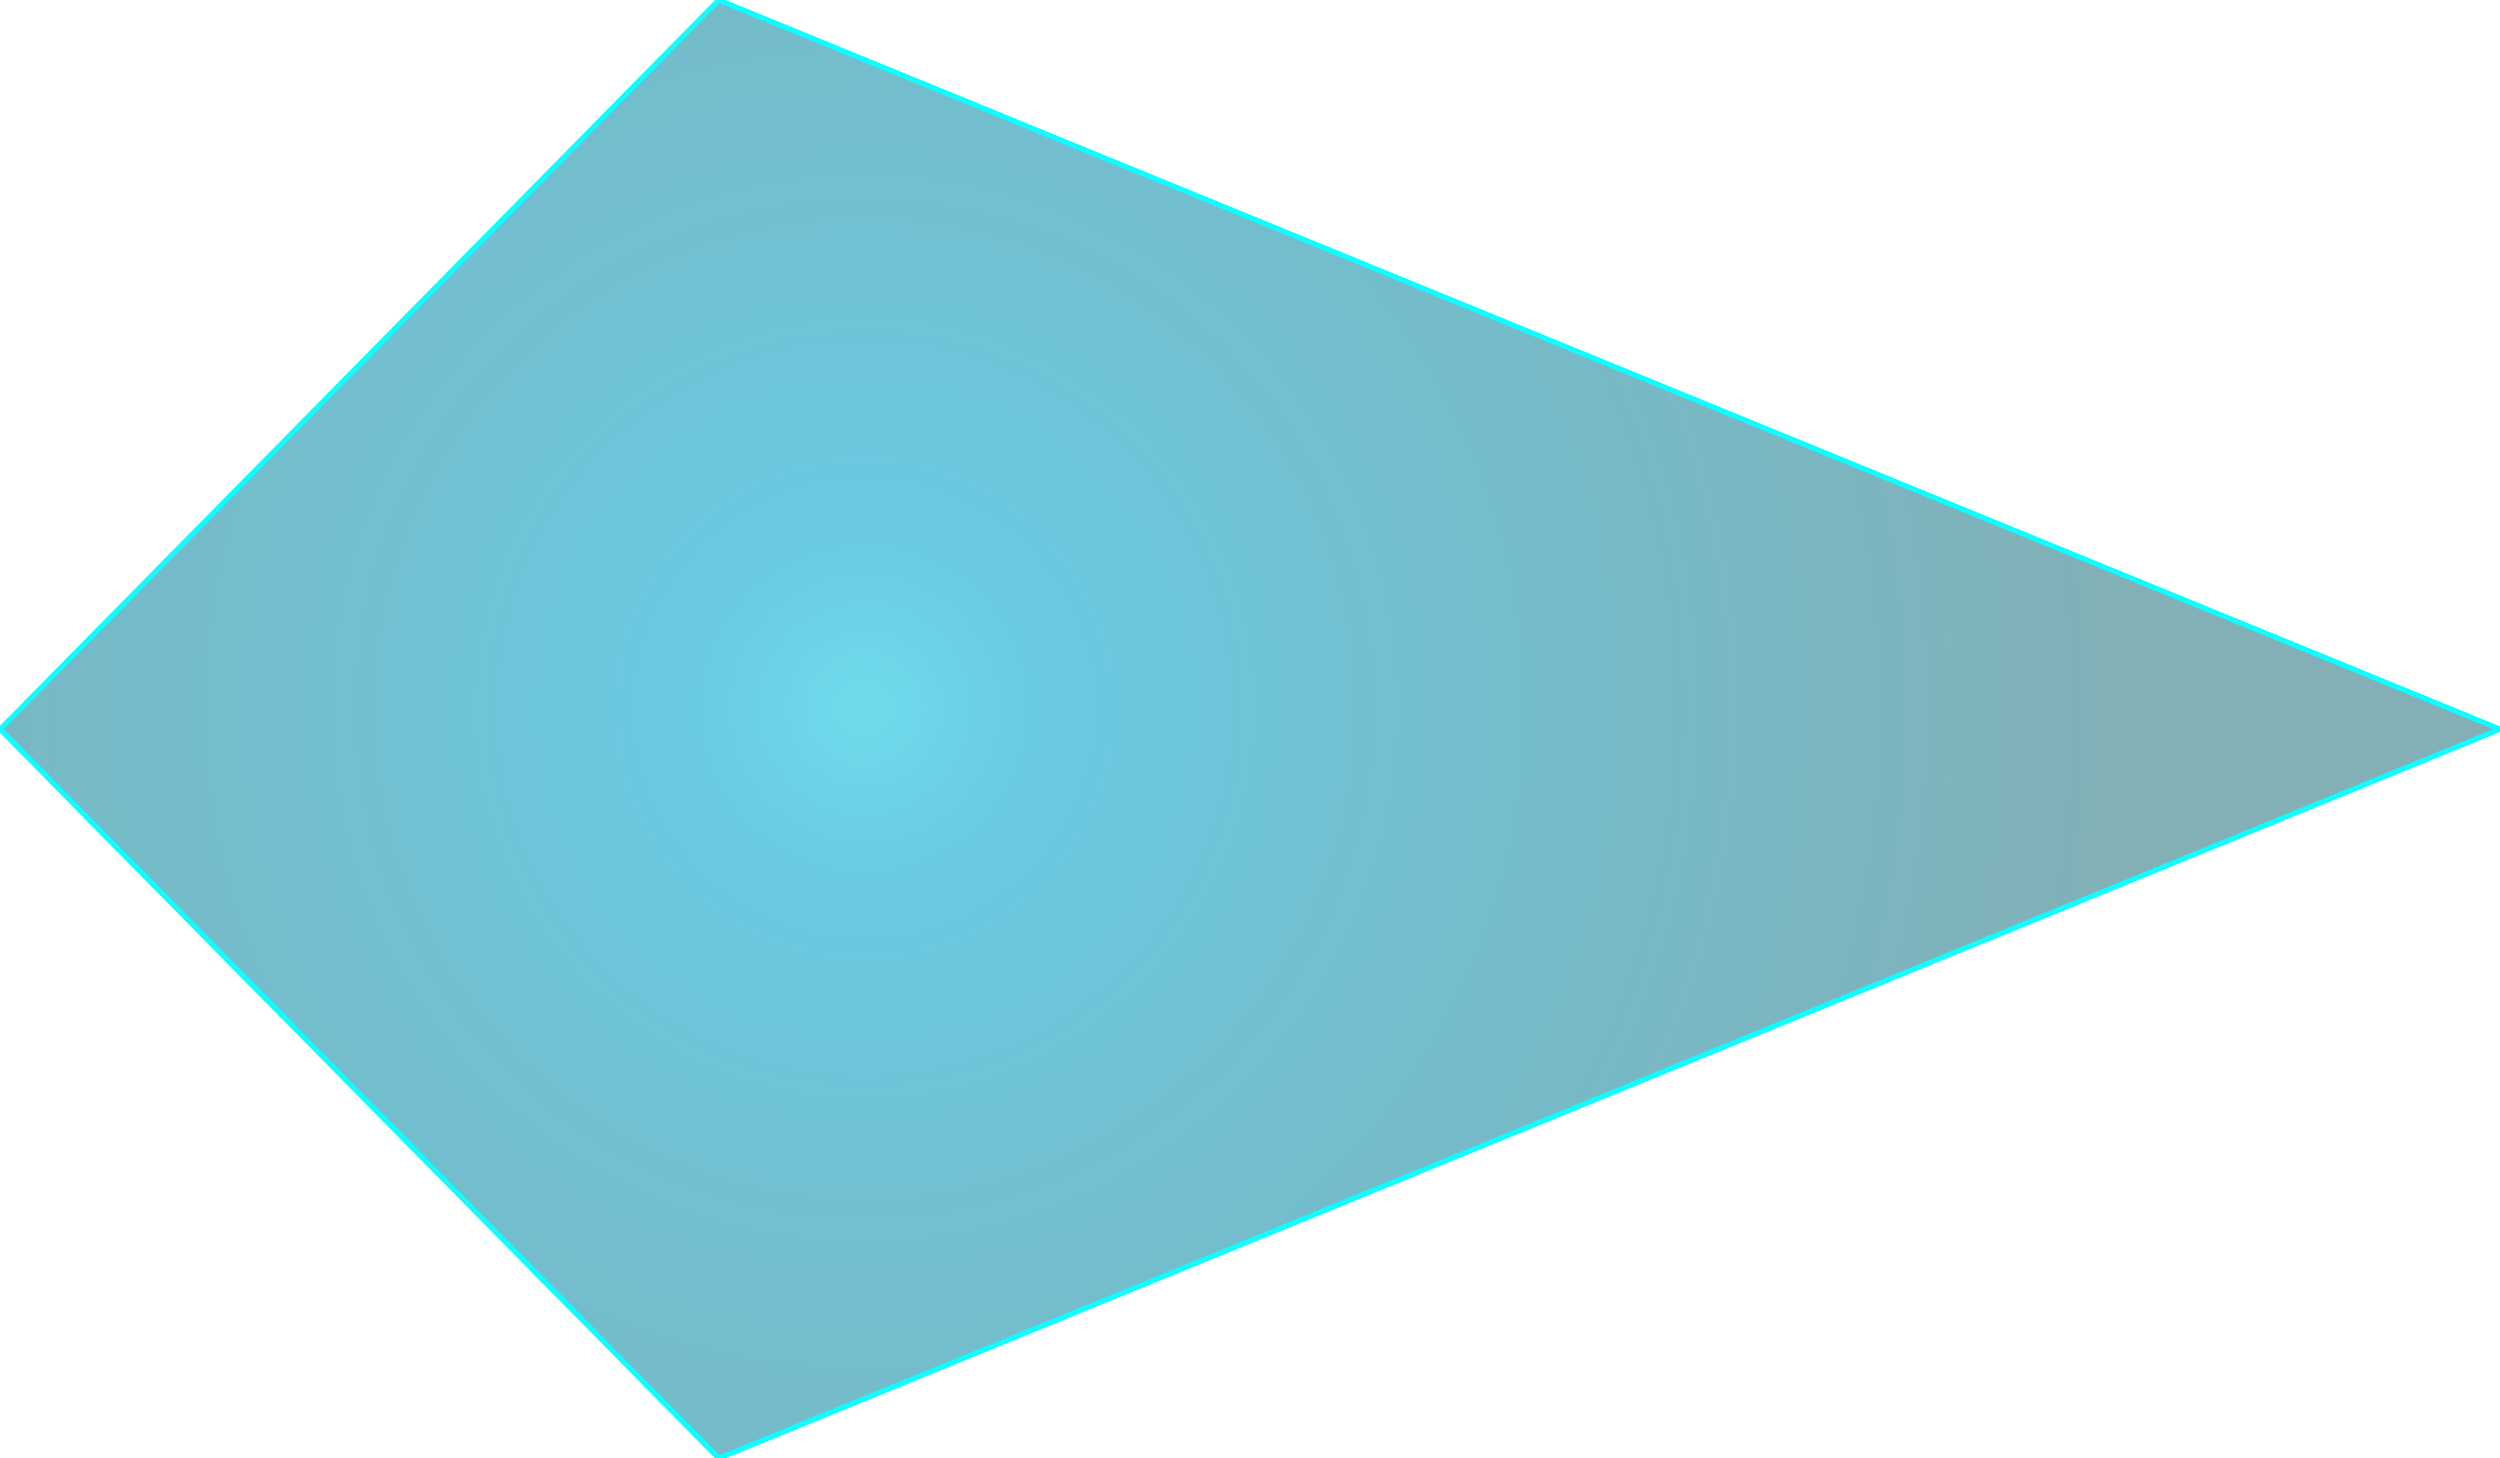 <?xml version="1.0" encoding="UTF-8" standalone="no"?>
<svg xmlns:xlink="http://www.w3.org/1999/xlink" height="14.0px" width="24.0px" xmlns="http://www.w3.org/2000/svg">
  <g transform="matrix(1.0, 0.0, 0.0, 1.0, 24.0, 7.0)">
    <path d="M-17.1 -7.0 L0.0 0.0 -17.1 7.0 -24.0 0.0 -23.85 -0.15 -17.1 -7.0" fill="url(#gradient0)" fill-rule="evenodd" stroke="none"/>
    <path d="M-17.1 -7.0 L0.0 0.0 -17.1 7.0 -24.0 0.0 -23.85 -0.15 -17.1 -7.0 Z" fill="none" stroke="#0cfefe" stroke-linecap="round" stroke-linejoin="round" stroke-width="0.05"/>
  </g>
  <defs>
    <radialGradient cx="0" cy="0" gradientTransform="matrix(0.015, 0.0, 0.0, 0.015, -15.7, -0.2)" gradientUnits="userSpaceOnUse" id="gradient0" r="819.2" spreadMethod="pad">
      <stop offset="0.0" stop-color="#0ec5de" stop-opacity="0.6"/>
      <stop offset="0.137" stop-color="#07a6cd" stop-opacity="0.6"/>
      <stop offset="1.0" stop-color="#05616d" stop-opacity="0.502"/>
    </radialGradient>
  </defs>
</svg>
